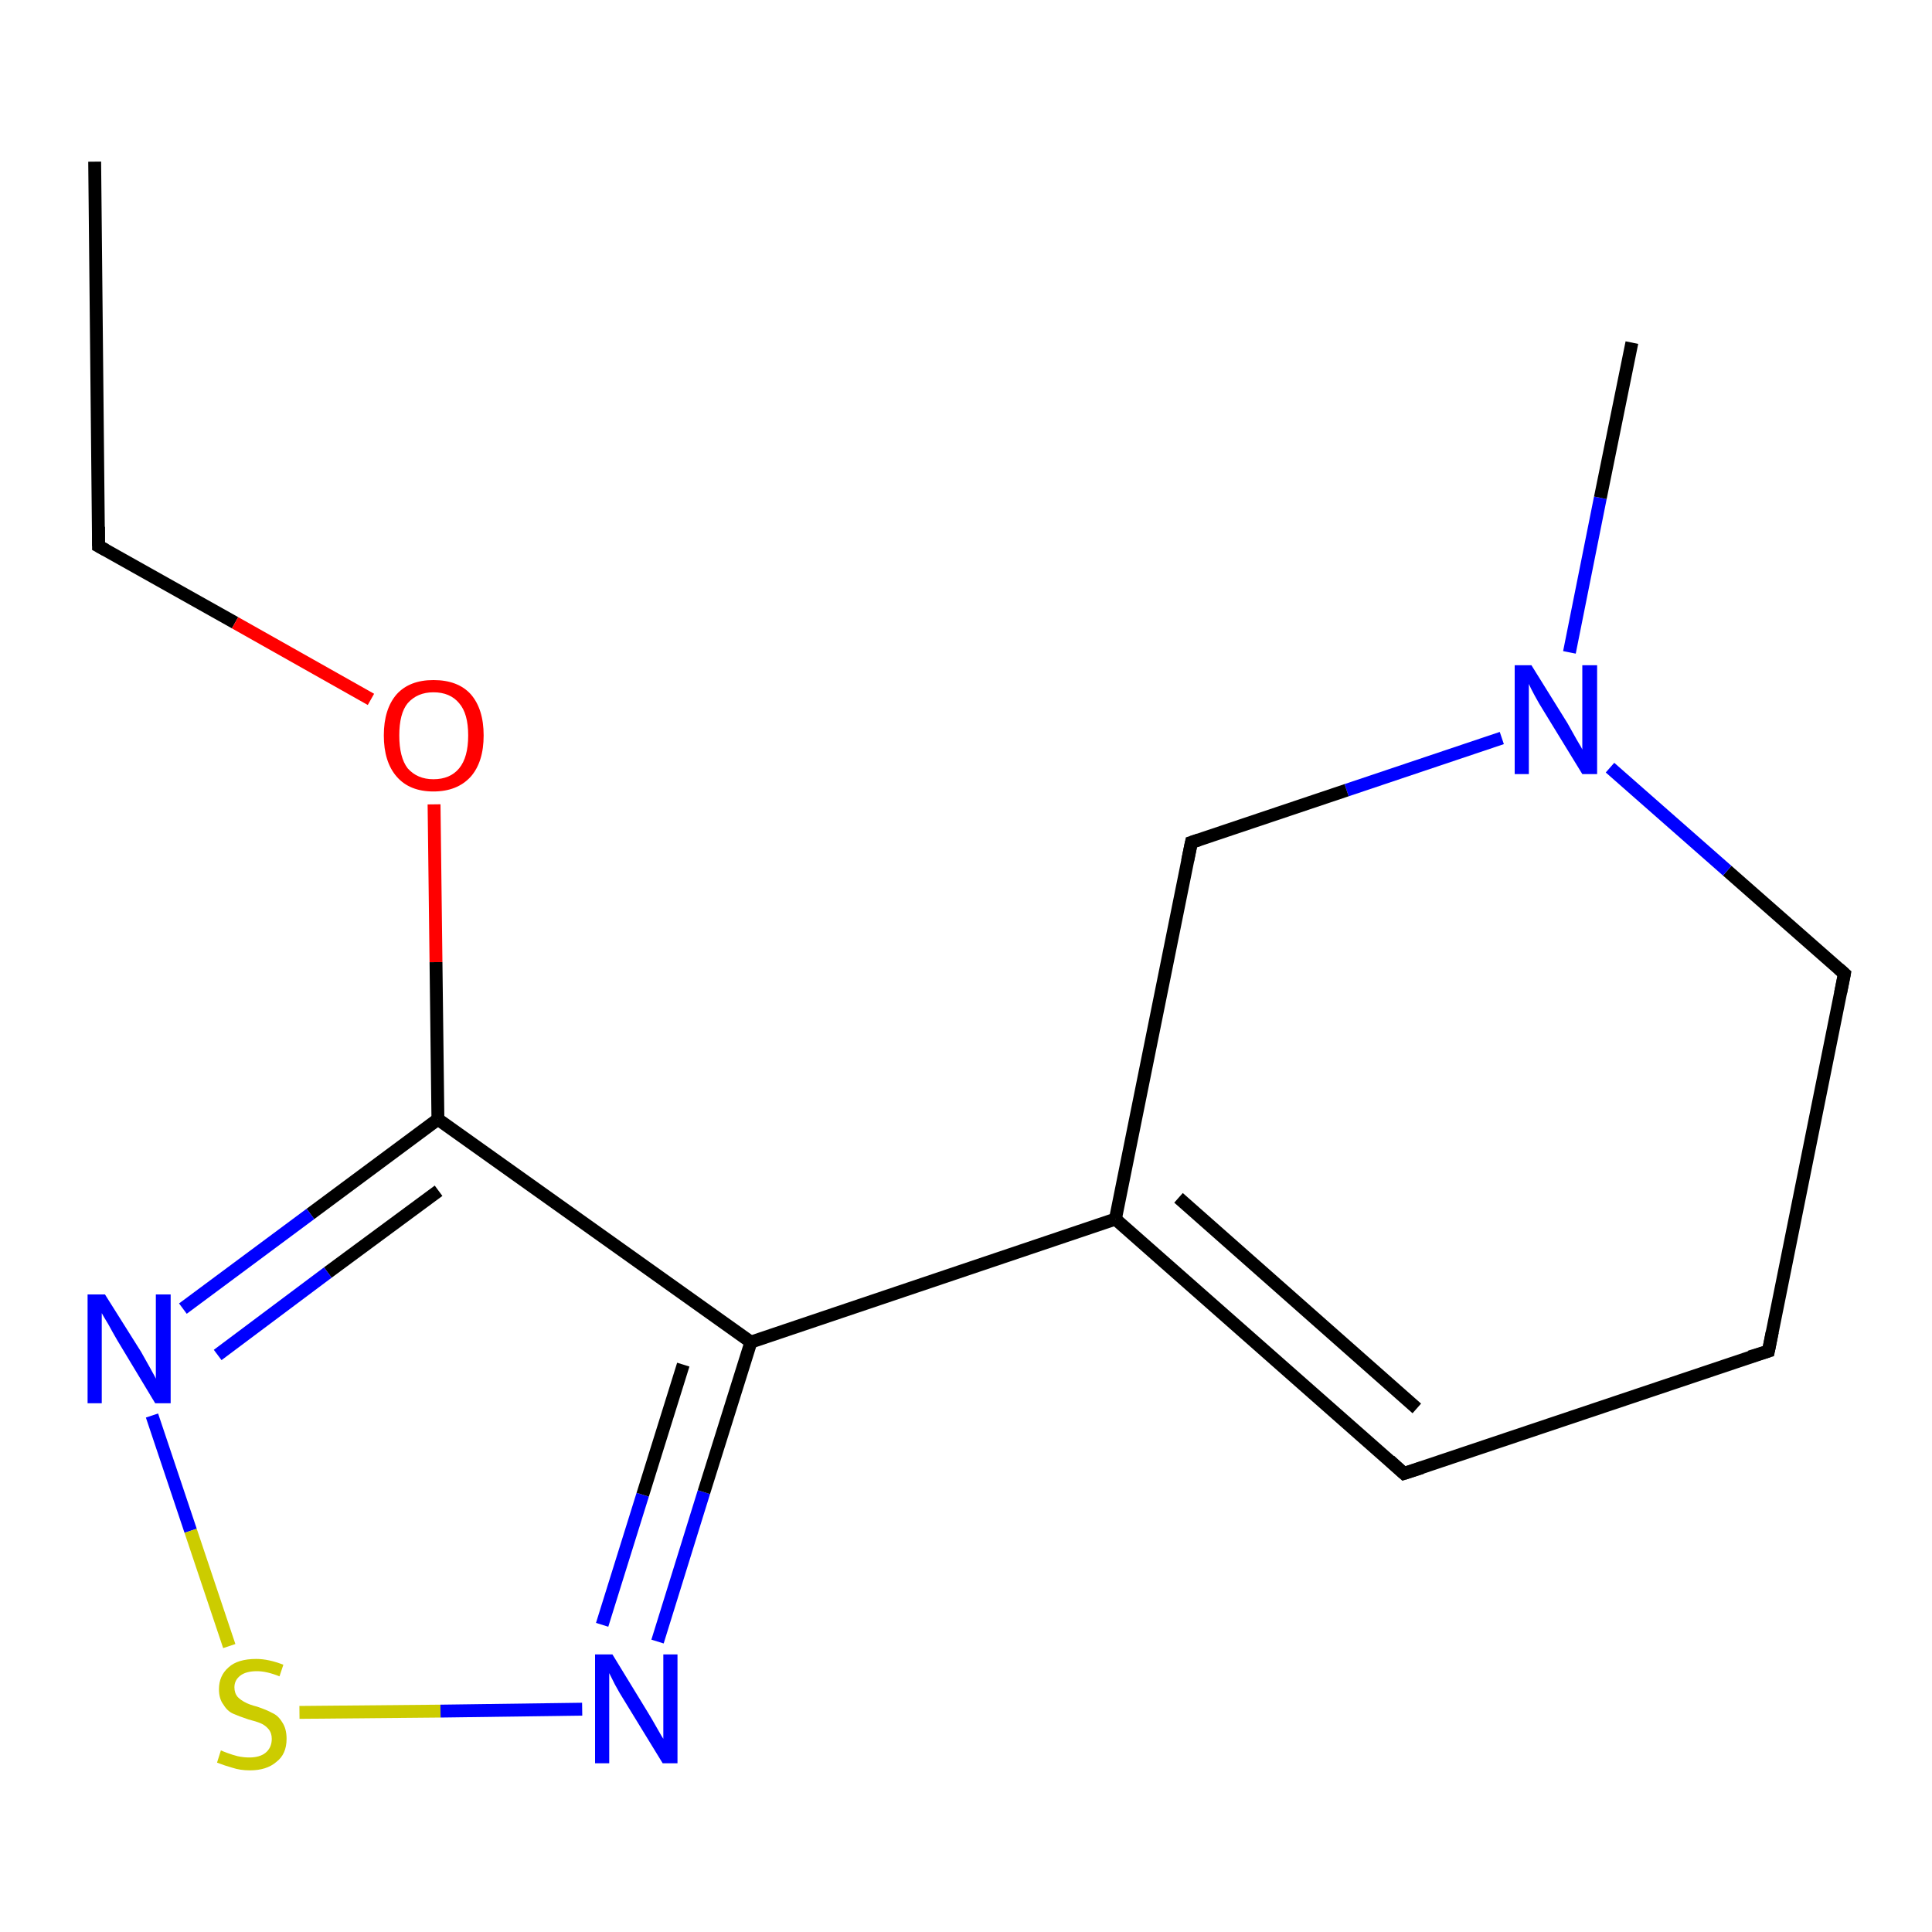 <?xml version='1.0' encoding='iso-8859-1'?>
<svg version='1.1' baseProfile='full'
              xmlns='http://www.w3.org/2000/svg'
                      xmlns:rdkit='http://www.rdkit.org/xml'
                      xmlns:xlink='http://www.w3.org/1999/xlink'
                  xml:space='preserve'
width='300px' height='300px' viewBox='0 0 300 300'>
<!-- END OF HEADER -->
<rect style='opacity:1.0;fill:#FFFFFF;stroke:none' width='300.0' height='300.0' x='0.0' y='0.0'> </rect>
<path class='bond-0 atom-0 atom-1' d='M 14.7,25.1 L 15.3,84.8' style='fill:none;fill-rule:evenodd;stroke:#000000;stroke-width:2.0px;stroke-linecap:butt;stroke-linejoin:miter;stroke-opacity:1' />
<path class='bond-1 atom-1 atom-2' d='M 15.3,84.8 L 36.5,96.7' style='fill:none;fill-rule:evenodd;stroke:#000000;stroke-width:2.0px;stroke-linecap:butt;stroke-linejoin:miter;stroke-opacity:1' />
<path class='bond-1 atom-1 atom-2' d='M 36.5,96.7 L 57.6,108.6' style='fill:none;fill-rule:evenodd;stroke:#FF0000;stroke-width:2.0px;stroke-linecap:butt;stroke-linejoin:miter;stroke-opacity:1' />
<path class='bond-2 atom-2 atom-3' d='M 67.4,124.9 L 67.7,149.4' style='fill:none;fill-rule:evenodd;stroke:#FF0000;stroke-width:2.0px;stroke-linecap:butt;stroke-linejoin:miter;stroke-opacity:1' />
<path class='bond-2 atom-2 atom-3' d='M 67.7,149.4 L 68.0,173.8' style='fill:none;fill-rule:evenodd;stroke:#000000;stroke-width:2.0px;stroke-linecap:butt;stroke-linejoin:miter;stroke-opacity:1' />
<path class='bond-3 atom-3 atom-4' d='M 68.0,173.8 L 48.2,188.5' style='fill:none;fill-rule:evenodd;stroke:#000000;stroke-width:2.0px;stroke-linecap:butt;stroke-linejoin:miter;stroke-opacity:1' />
<path class='bond-3 atom-3 atom-4' d='M 48.2,188.5 L 28.4,203.2' style='fill:none;fill-rule:evenodd;stroke:#0000FF;stroke-width:2.0px;stroke-linecap:butt;stroke-linejoin:miter;stroke-opacity:1' />
<path class='bond-3 atom-3 atom-4' d='M 68.1,184.9 L 50.9,197.6' style='fill:none;fill-rule:evenodd;stroke:#000000;stroke-width:2.0px;stroke-linecap:butt;stroke-linejoin:miter;stroke-opacity:1' />
<path class='bond-3 atom-3 atom-4' d='M 50.9,197.6 L 33.8,210.4' style='fill:none;fill-rule:evenodd;stroke:#0000FF;stroke-width:2.0px;stroke-linecap:butt;stroke-linejoin:miter;stroke-opacity:1' />
<path class='bond-4 atom-4 atom-5' d='M 23.6,219.8 L 29.6,237.7' style='fill:none;fill-rule:evenodd;stroke:#0000FF;stroke-width:2.0px;stroke-linecap:butt;stroke-linejoin:miter;stroke-opacity:1' />
<path class='bond-4 atom-4 atom-5' d='M 29.6,237.7 L 35.6,255.6' style='fill:none;fill-rule:evenodd;stroke:#CCCC00;stroke-width:2.0px;stroke-linecap:butt;stroke-linejoin:miter;stroke-opacity:1' />
<path class='bond-5 atom-5 atom-6' d='M 46.5,265.9 L 68.4,265.7' style='fill:none;fill-rule:evenodd;stroke:#CCCC00;stroke-width:2.0px;stroke-linecap:butt;stroke-linejoin:miter;stroke-opacity:1' />
<path class='bond-5 atom-5 atom-6' d='M 68.4,265.7 L 90.4,265.4' style='fill:none;fill-rule:evenodd;stroke:#0000FF;stroke-width:2.0px;stroke-linecap:butt;stroke-linejoin:miter;stroke-opacity:1' />
<path class='bond-6 atom-6 atom-7' d='M 102.1,254.9 L 109.3,231.7' style='fill:none;fill-rule:evenodd;stroke:#0000FF;stroke-width:2.0px;stroke-linecap:butt;stroke-linejoin:miter;stroke-opacity:1' />
<path class='bond-6 atom-6 atom-7' d='M 109.3,231.7 L 116.6,208.4' style='fill:none;fill-rule:evenodd;stroke:#000000;stroke-width:2.0px;stroke-linecap:butt;stroke-linejoin:miter;stroke-opacity:1' />
<path class='bond-6 atom-6 atom-7' d='M 93.5,252.3 L 99.8,232.1' style='fill:none;fill-rule:evenodd;stroke:#0000FF;stroke-width:2.0px;stroke-linecap:butt;stroke-linejoin:miter;stroke-opacity:1' />
<path class='bond-6 atom-6 atom-7' d='M 99.8,232.1 L 106.1,211.9' style='fill:none;fill-rule:evenodd;stroke:#000000;stroke-width:2.0px;stroke-linecap:butt;stroke-linejoin:miter;stroke-opacity:1' />
<path class='bond-7 atom-7 atom-8' d='M 116.6,208.4 L 173.2,189.3' style='fill:none;fill-rule:evenodd;stroke:#000000;stroke-width:2.0px;stroke-linecap:butt;stroke-linejoin:miter;stroke-opacity:1' />
<path class='bond-8 atom-8 atom-9' d='M 173.2,189.3 L 218.0,228.8' style='fill:none;fill-rule:evenodd;stroke:#000000;stroke-width:2.0px;stroke-linecap:butt;stroke-linejoin:miter;stroke-opacity:1' />
<path class='bond-8 atom-8 atom-9' d='M 183.0,186.0 L 220.0,218.7' style='fill:none;fill-rule:evenodd;stroke:#000000;stroke-width:2.0px;stroke-linecap:butt;stroke-linejoin:miter;stroke-opacity:1' />
<path class='bond-9 atom-9 atom-10' d='M 218.0,228.8 L 274.6,209.8' style='fill:none;fill-rule:evenodd;stroke:#000000;stroke-width:2.0px;stroke-linecap:butt;stroke-linejoin:miter;stroke-opacity:1' />
<path class='bond-10 atom-10 atom-11' d='M 274.6,209.8 L 286.4,151.2' style='fill:none;fill-rule:evenodd;stroke:#000000;stroke-width:2.0px;stroke-linecap:butt;stroke-linejoin:miter;stroke-opacity:1' />
<path class='bond-11 atom-11 atom-12' d='M 286.4,151.2 L 268.2,135.2' style='fill:none;fill-rule:evenodd;stroke:#000000;stroke-width:2.0px;stroke-linecap:butt;stroke-linejoin:miter;stroke-opacity:1' />
<path class='bond-11 atom-11 atom-12' d='M 268.2,135.2 L 250.0,119.2' style='fill:none;fill-rule:evenodd;stroke:#0000FF;stroke-width:2.0px;stroke-linecap:butt;stroke-linejoin:miter;stroke-opacity:1' />
<path class='bond-12 atom-12 atom-13' d='M 243.7,101.3 L 248.5,77.3' style='fill:none;fill-rule:evenodd;stroke:#0000FF;stroke-width:2.0px;stroke-linecap:butt;stroke-linejoin:miter;stroke-opacity:1' />
<path class='bond-12 atom-12 atom-13' d='M 248.5,77.3 L 253.4,53.2' style='fill:none;fill-rule:evenodd;stroke:#000000;stroke-width:2.0px;stroke-linecap:butt;stroke-linejoin:miter;stroke-opacity:1' />
<path class='bond-13 atom-12 atom-14' d='M 233.2,114.6 L 209.1,122.7' style='fill:none;fill-rule:evenodd;stroke:#0000FF;stroke-width:2.0px;stroke-linecap:butt;stroke-linejoin:miter;stroke-opacity:1' />
<path class='bond-13 atom-12 atom-14' d='M 209.1,122.7 L 185.0,130.8' style='fill:none;fill-rule:evenodd;stroke:#000000;stroke-width:2.0px;stroke-linecap:butt;stroke-linejoin:miter;stroke-opacity:1' />
<path class='bond-14 atom-7 atom-3' d='M 116.6,208.4 L 68.0,173.8' style='fill:none;fill-rule:evenodd;stroke:#000000;stroke-width:2.0px;stroke-linecap:butt;stroke-linejoin:miter;stroke-opacity:1' />
<path class='bond-15 atom-14 atom-8' d='M 185.0,130.8 L 173.2,189.3' style='fill:none;fill-rule:evenodd;stroke:#000000;stroke-width:2.0px;stroke-linecap:butt;stroke-linejoin:miter;stroke-opacity:1' />
<path d='M 15.3,81.8 L 15.3,84.8 L 16.4,85.4' style='fill:none;stroke:#000000;stroke-width:2.0px;stroke-linecap:butt;stroke-linejoin:miter;stroke-opacity:1;' />
<path d='M 215.8,226.8 L 218.0,228.8 L 220.8,227.9' style='fill:none;stroke:#000000;stroke-width:2.0px;stroke-linecap:butt;stroke-linejoin:miter;stroke-opacity:1;' />
<path d='M 271.7,210.7 L 274.6,209.8 L 275.2,206.8' style='fill:none;stroke:#000000;stroke-width:2.0px;stroke-linecap:butt;stroke-linejoin:miter;stroke-opacity:1;' />
<path d='M 285.8,154.2 L 286.4,151.2 L 285.5,150.4' style='fill:none;stroke:#000000;stroke-width:2.0px;stroke-linecap:butt;stroke-linejoin:miter;stroke-opacity:1;' />
<path d='M 186.2,130.4 L 185.0,130.8 L 184.4,133.7' style='fill:none;stroke:#000000;stroke-width:2.0px;stroke-linecap:butt;stroke-linejoin:miter;stroke-opacity:1;' />
<path class='atom-2' d='M 59.6 114.2
Q 59.6 110.1, 61.6 107.8
Q 63.6 105.6, 67.3 105.6
Q 71.1 105.6, 73.1 107.8
Q 75.1 110.1, 75.1 114.2
Q 75.1 118.3, 73.1 120.6
Q 71.0 122.9, 67.3 122.9
Q 63.6 122.9, 61.6 120.6
Q 59.6 118.3, 59.6 114.2
M 67.3 121.0
Q 69.9 121.0, 71.3 119.3
Q 72.7 117.6, 72.7 114.2
Q 72.7 110.8, 71.3 109.2
Q 69.9 107.5, 67.3 107.5
Q 64.8 107.5, 63.3 109.2
Q 62.0 110.8, 62.0 114.2
Q 62.0 117.6, 63.3 119.3
Q 64.8 121.0, 67.3 121.0
' fill='#FF0000'/>
<path class='atom-4' d='M 16.3 201.0
L 21.9 209.9
Q 22.4 210.8, 23.3 212.4
Q 24.2 214.0, 24.2 214.1
L 24.2 201.0
L 26.5 201.0
L 26.5 217.9
L 24.1 217.9
L 18.2 208.1
Q 17.5 206.9, 16.8 205.6
Q 16.0 204.3, 15.8 203.9
L 15.8 217.9
L 13.6 217.9
L 13.6 201.0
L 16.3 201.0
' fill='#0000FF'/>
<path class='atom-5' d='M 34.3 271.8
Q 34.5 271.9, 35.3 272.2
Q 36.1 272.5, 36.9 272.7
Q 37.8 272.9, 38.7 272.9
Q 40.3 272.9, 41.2 272.2
Q 42.2 271.4, 42.2 270.0
Q 42.2 269.1, 41.7 268.5
Q 41.2 267.9, 40.5 267.6
Q 39.8 267.3, 38.6 267.0
Q 37.1 266.5, 36.2 266.1
Q 35.3 265.7, 34.7 264.7
Q 34.0 263.8, 34.0 262.3
Q 34.0 260.2, 35.5 258.9
Q 36.9 257.6, 39.8 257.6
Q 41.7 257.6, 44.0 258.5
L 43.4 260.3
Q 41.4 259.5, 39.9 259.5
Q 38.2 259.5, 37.3 260.2
Q 36.4 260.9, 36.4 262.0
Q 36.4 262.9, 36.9 263.5
Q 37.4 264.0, 38.0 264.3
Q 38.7 264.7, 39.9 265.0
Q 41.4 265.5, 42.3 266.0
Q 43.2 266.4, 43.8 267.4
Q 44.5 268.4, 44.5 270.0
Q 44.5 272.4, 42.9 273.6
Q 41.4 274.9, 38.8 274.9
Q 37.3 274.9, 36.1 274.5
Q 35.0 274.2, 33.7 273.7
L 34.3 271.8
' fill='#CCCC00'/>
<path class='atom-6' d='M 95.1 256.9
L 100.6 265.9
Q 101.1 266.7, 102.0 268.3
Q 102.9 269.9, 103.0 270.0
L 103.0 256.9
L 105.2 256.9
L 105.2 273.8
L 102.9 273.8
L 96.9 264.0
Q 96.2 262.9, 95.5 261.6
Q 94.8 260.2, 94.6 259.8
L 94.6 273.8
L 92.4 273.8
L 92.4 256.9
L 95.1 256.9
' fill='#0000FF'/>
<path class='atom-12' d='M 237.8 103.3
L 243.4 112.3
Q 243.9 113.2, 244.8 114.8
Q 245.7 116.3, 245.7 116.4
L 245.7 103.3
L 248.0 103.3
L 248.0 120.2
L 245.7 120.2
L 239.7 110.4
Q 239.0 109.3, 238.3 108.0
Q 237.6 106.7, 237.4 106.2
L 237.4 120.2
L 235.2 120.2
L 235.2 103.3
L 237.8 103.3
' fill='#0000FF'/>
</svg>
